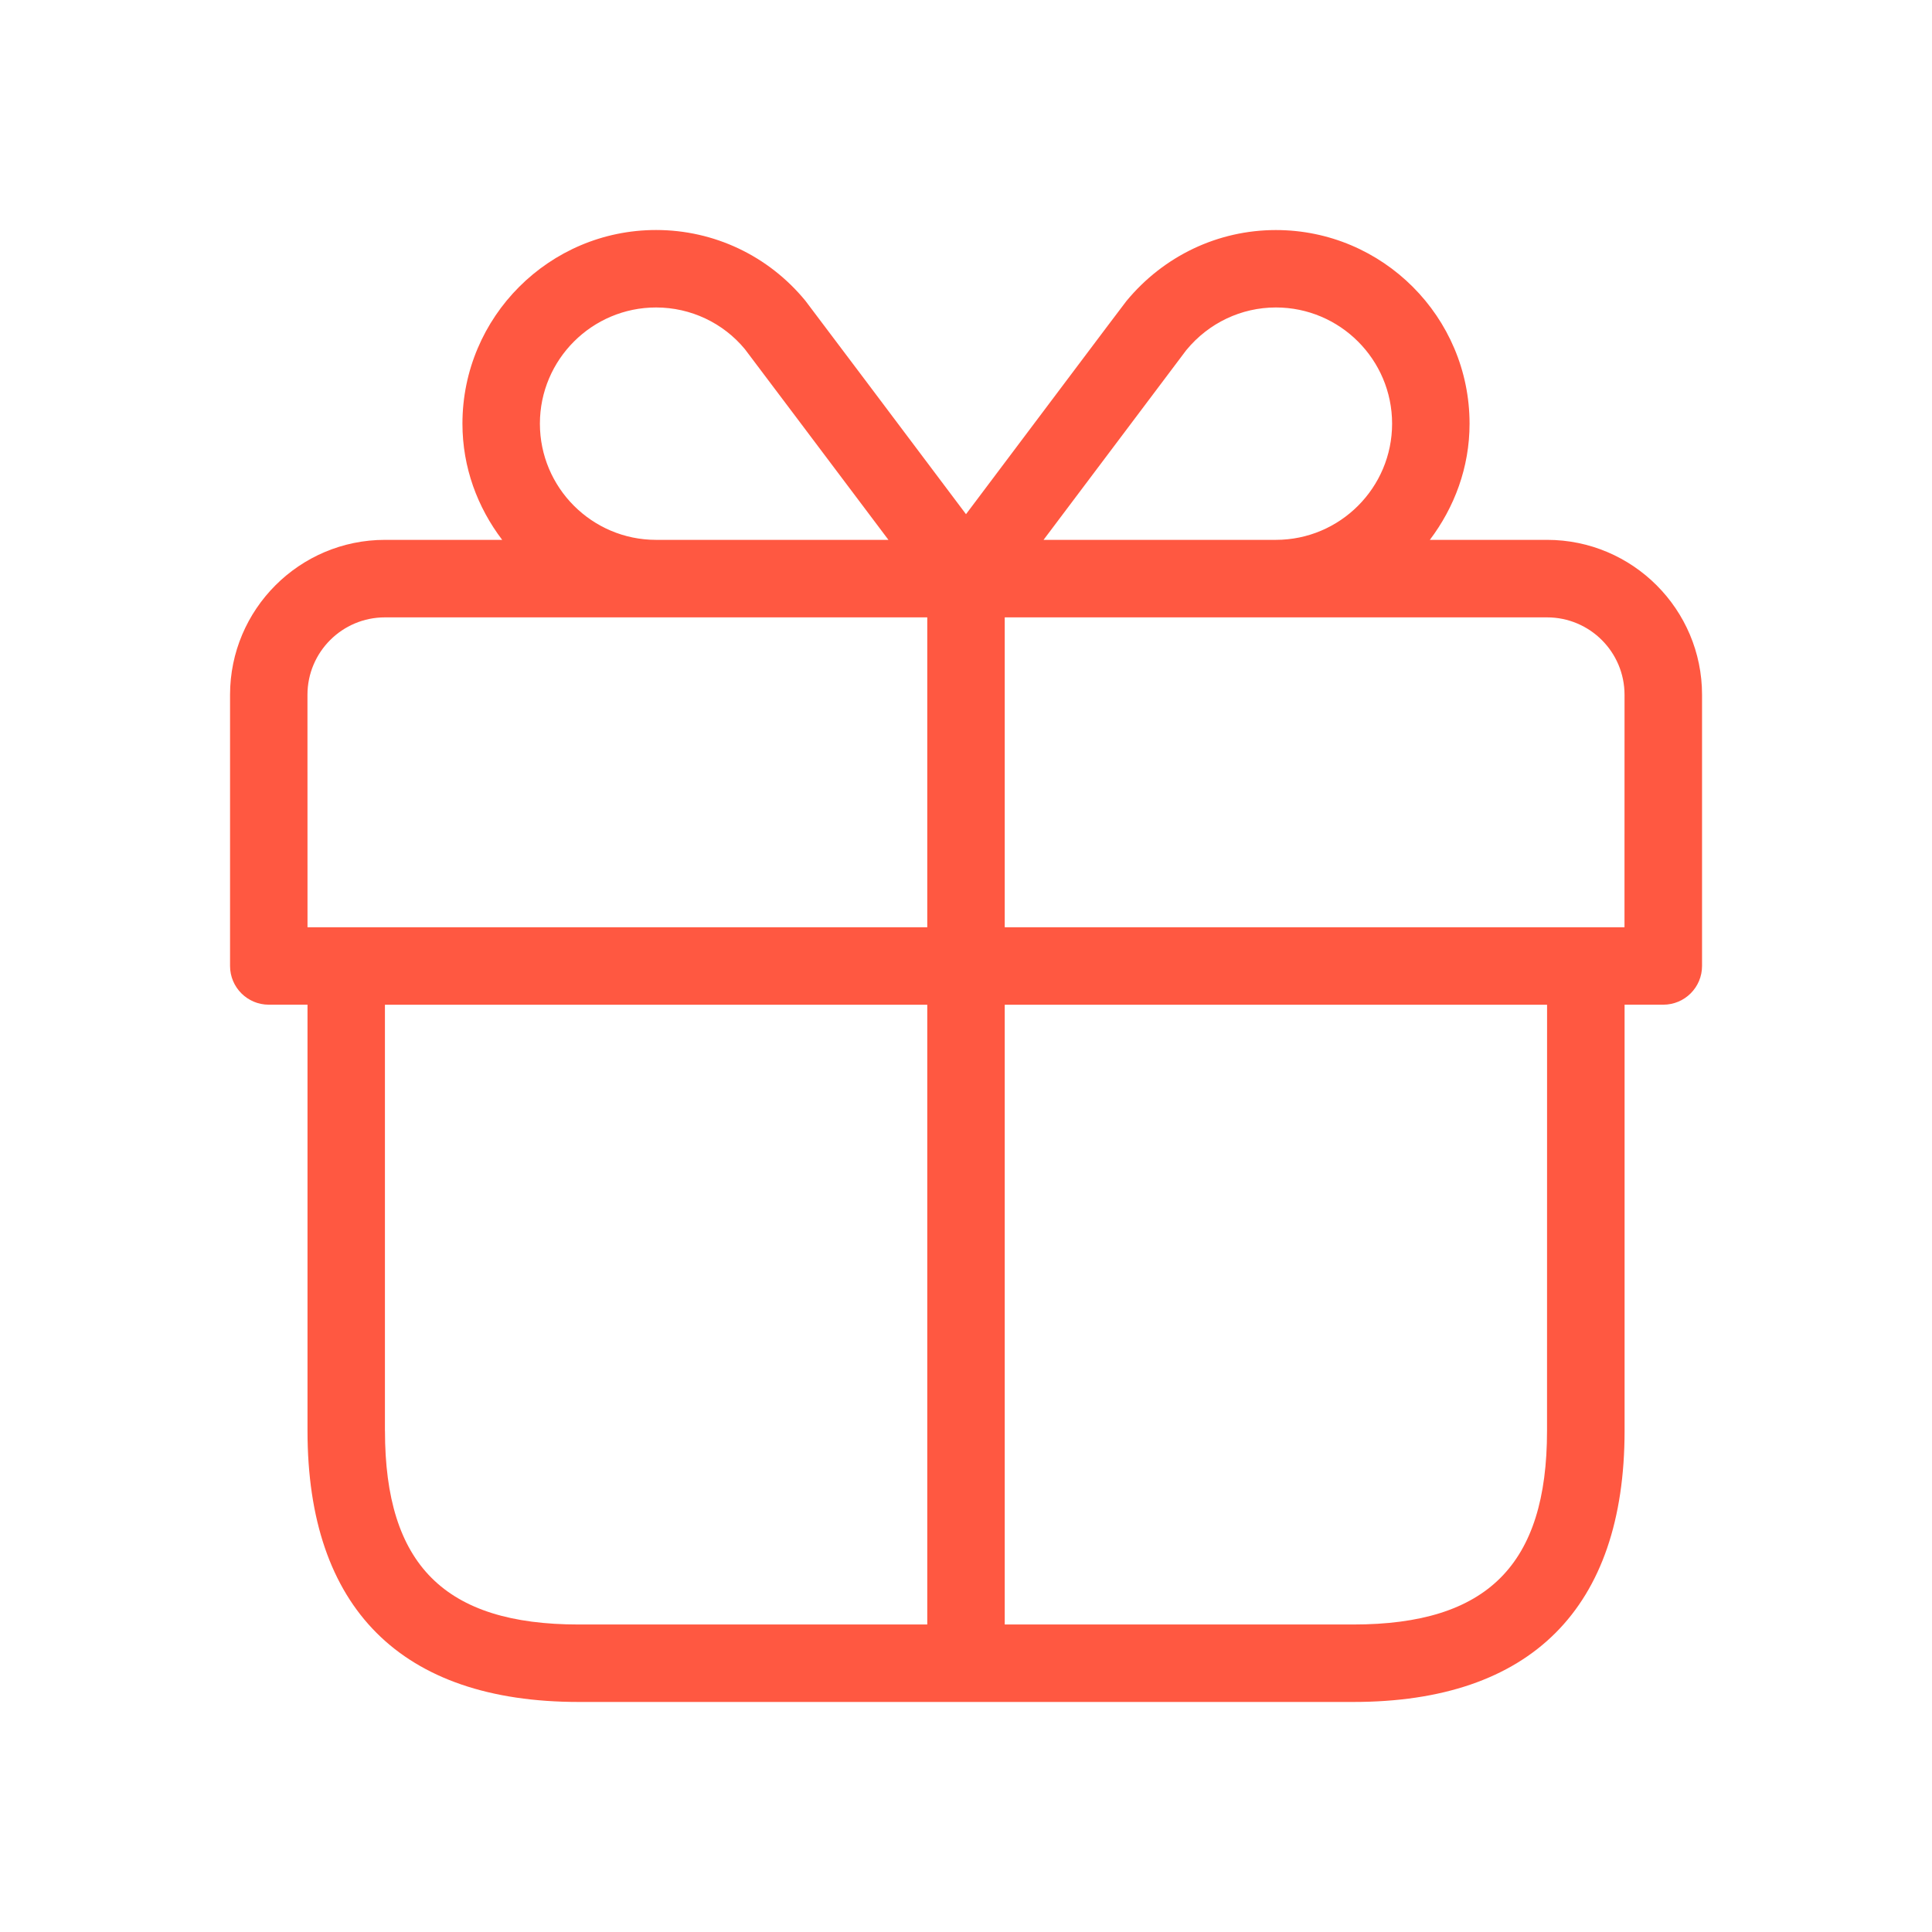 <svg width="42" height="42" fill="#ff5841" viewBox="0 0 42 42" xmlns="http://www.w3.org/2000/svg"><path d="m33.631 11.737h-2.548c0.534-0.706 0.864-1.575 0.864-2.526 0-2.321-1.888-4.21-4.21-4.21-1.258 0-2.44 0.561-3.252 1.546-0.051 0.062-2.322 3.085-3.485 4.631-1.164-1.548-3.437-4.573-3.493-4.642-0.803-0.977-1.986-1.536-3.244-1.536-2.323 0-4.21 1.89-4.21 4.21 0 0.952 0.328 1.821 0.864 2.526h-2.548c-1.858 0-3.368 1.511-3.368 3.368v5.895c0 0.465 0.377 0.842 0.842 0.842h0.842v9.263c0 3.857 2.038 5.895 5.895 5.895h16.842c3.857 0 5.895-2.038 5.895-5.895v-9.263h0.842c0.465 0 0.842-0.377 0.842-0.842v-5.895c0-1.858-1.511-3.368-3.369-3.368zm-7.838-4.13c0.483-0.586 1.191-0.923 1.944-0.923 1.393 0 2.526 1.133 2.526 2.526 0 1.393-1.133 2.526-2.526 2.526h-5.051c1.192-1.587 3.023-4.02 3.107-4.13zm-14.056 1.603c0-1.393 1.133-2.526 2.526-2.526 0.753 0 1.46 0.337 1.93 0.906 0.094 0.121 1.927 2.56 3.121 4.146h-5.051c-1.393 0-2.526-1.133-2.526-2.526zm-5.053 5.895c0-0.93 0.755-1.684 1.684-1.684h11.79v6.737h-13.473zm1.684 16v-9.263h11.79v13.473h-7.579c-2.912 0-4.21-1.298-4.21-4.21zm25.263 0c0 2.912-1.298 4.21-4.21 4.21h-7.579v-13.473h11.79zm1.684-10.947h-13.473v-6.737h11.79c0.93 0 1.684 0.754 1.684 1.684z"/></svg>